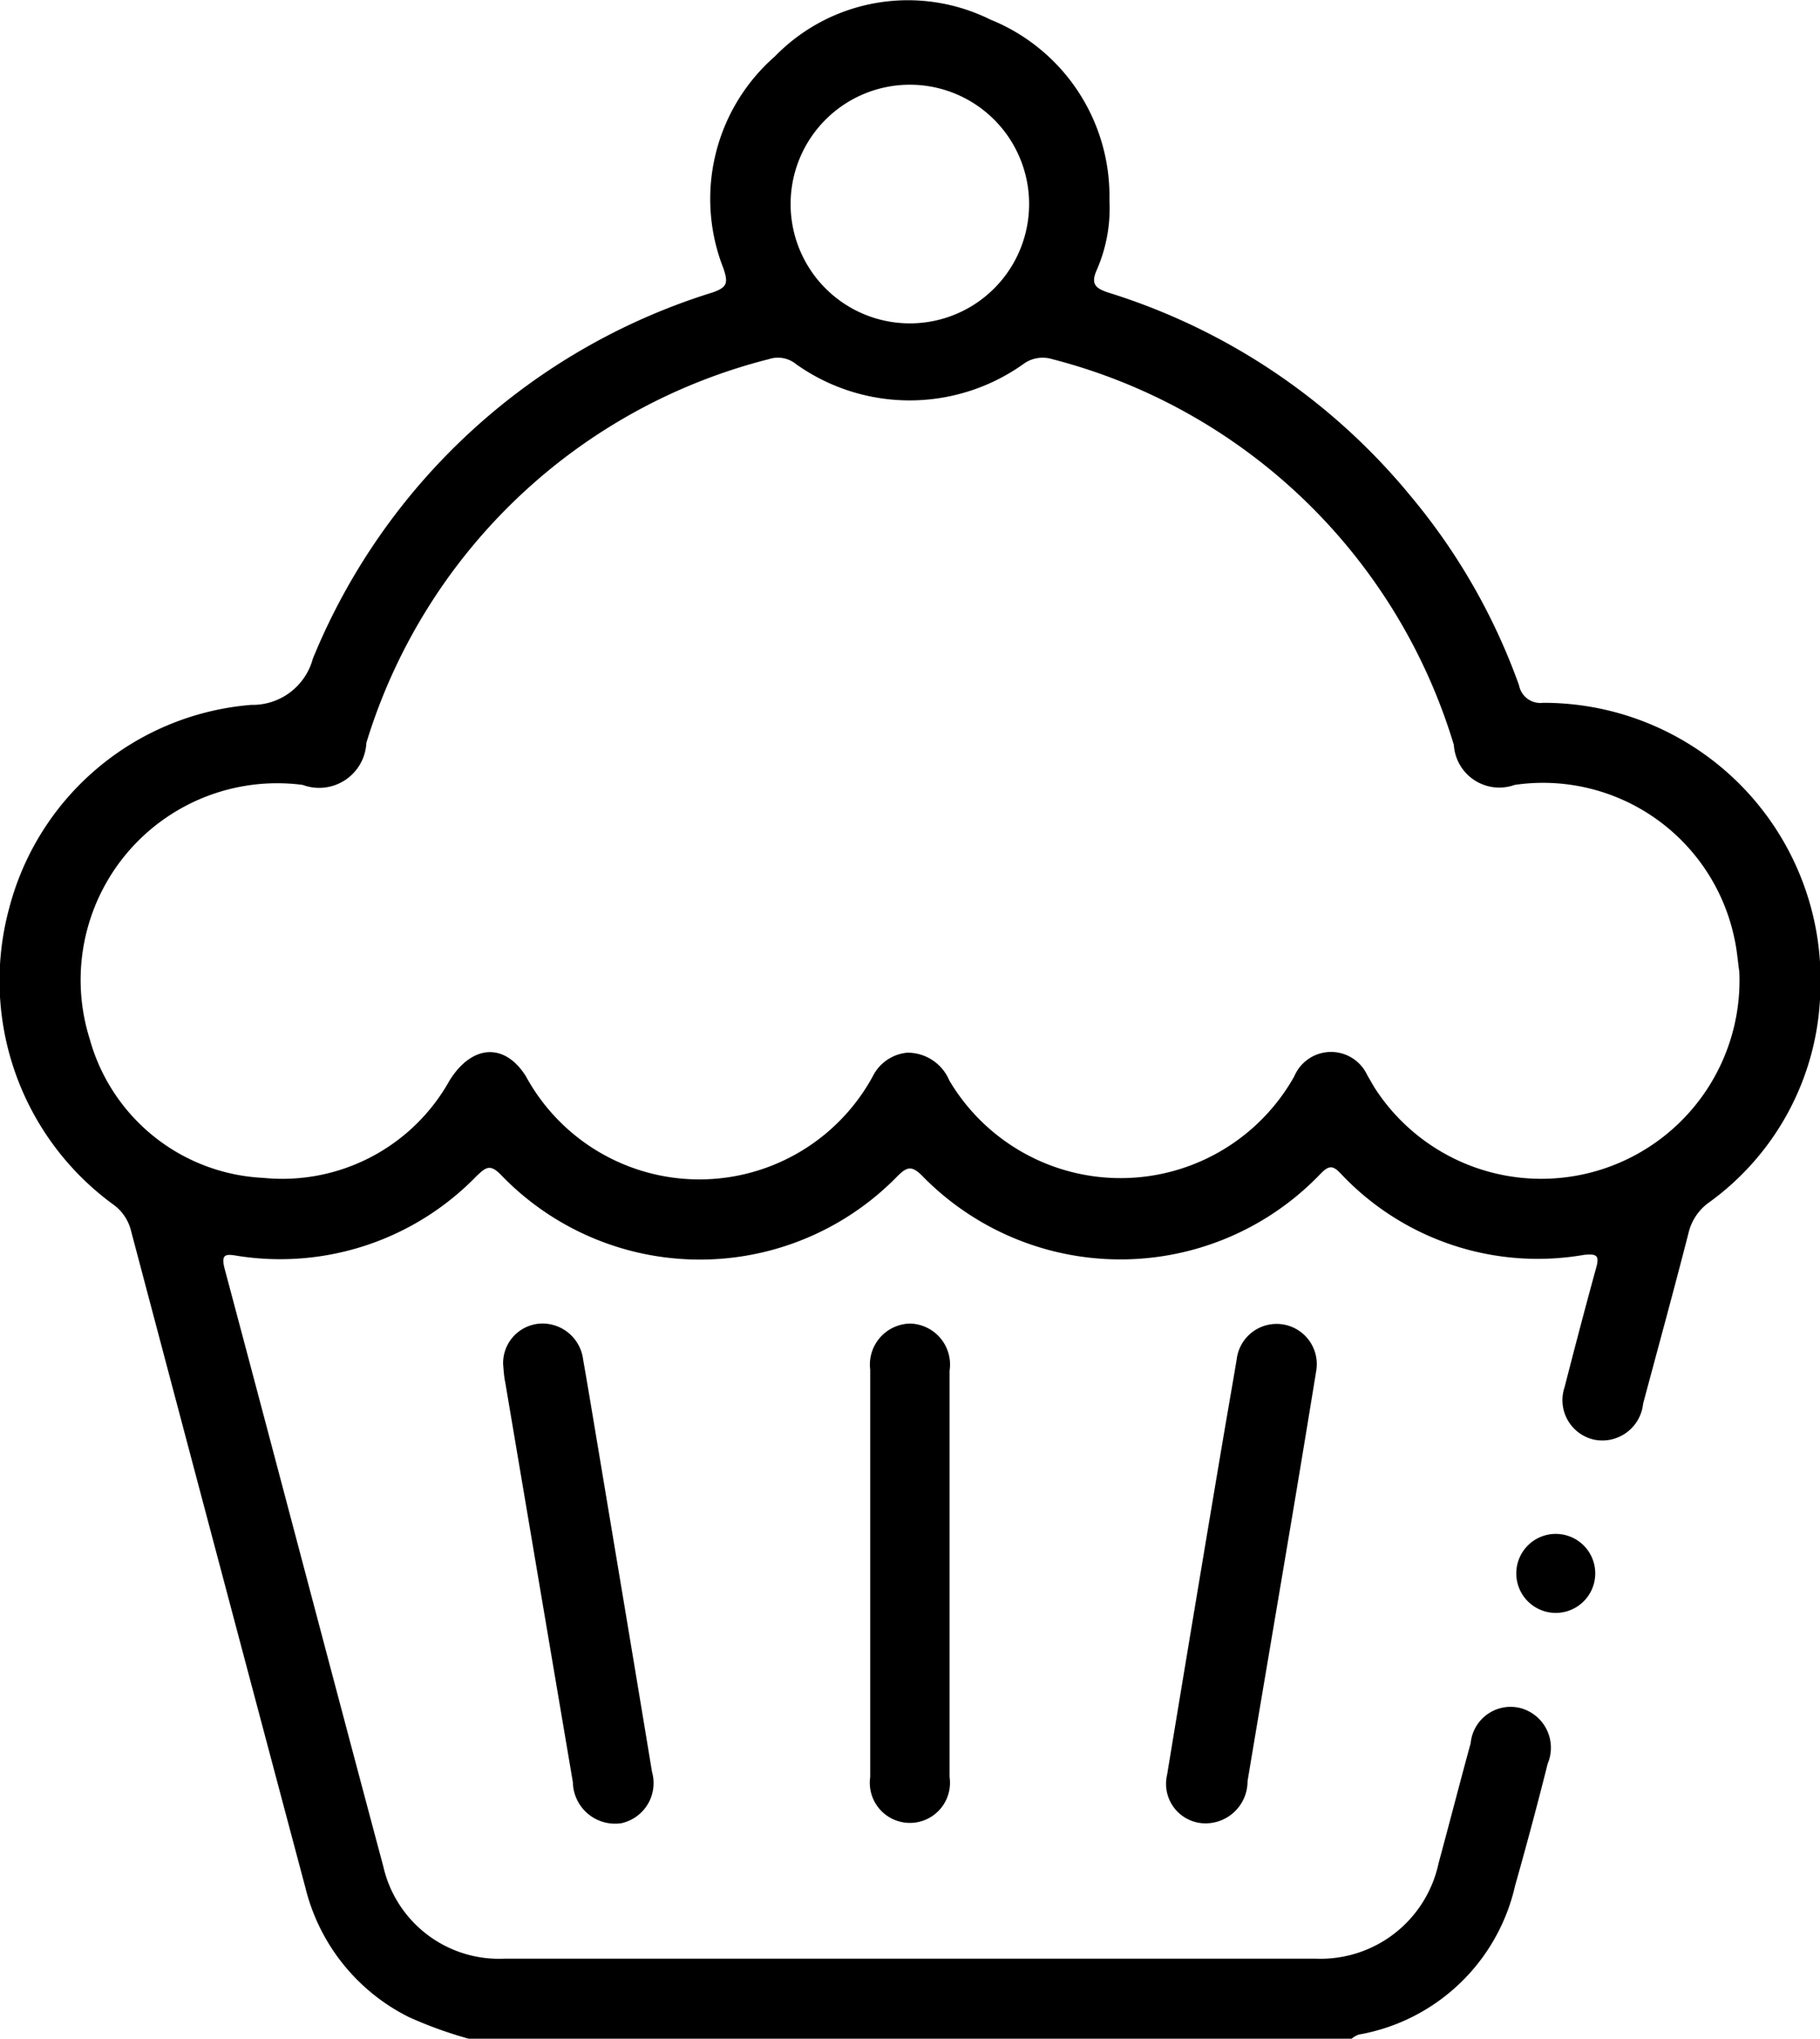<svg xmlns="http://www.w3.org/2000/svg" width="17.75" height="19.87" viewBox="0 0 17.75 19.87">
  <defs>
    <style>
      .cls-1 {
        fill-rule: evenodd;
      }
    </style>
  </defs>
  <path id="形状_27" data-name="形状 27" class="cls-1" d="M916.726,4325.81a4.074,4.074,0,0,1-.581-0.21,1.92,1.92,0,0,1-1.01-1.26q-0.851-3.195-1.7-6.4a0.447,0.447,0,0,0-.174-0.26,2.7,2.7,0,0,1-1.015-2.89,2.661,2.661,0,0,1,2.361-1.98,0.608,0.608,0,0,0,.6-0.45,6.19,6.19,0,0,1,3.9-3.57c0.14-.05.152-0.09,0.106-0.23a1.845,1.845,0,0,1,.5-2.07,1.81,1.81,0,0,1,2.1-.36,1.856,1.856,0,0,1,1.163,1.76,1.5,1.5,0,0,1-.123.68c-0.063.14-.01,0.18,0.107,0.22a6.193,6.193,0,0,1,2.958,1.99,6.047,6.047,0,0,1,1.053,1.84,0.211,0.211,0,0,0,.232.17,2.7,2.7,0,0,1,2.706,2.82,2.617,2.617,0,0,1-1.086,2.05,0.509,0.509,0,0,0-.2.3c-0.141.55-.292,1.1-0.442,1.66a0.4,0.4,0,0,1-.484.35,0.394,0.394,0,0,1-.282-0.51c0.1-.39.2-0.77,0.307-1.16,0.038-.13,0-0.14-0.115-0.13a2.636,2.636,0,0,1-2.364-.78c-0.083-.09-0.12-0.1-0.208-0.01a2.7,2.7,0,0,1-3.885.02c-0.1-.1-0.146-0.09-0.238,0a2.691,2.691,0,0,1-3.871-.01c-0.107-.11-0.149-0.07-0.235.01a2.669,2.669,0,0,1-2.334.78c-0.115-.02-0.164-0.02-0.124.13,0.518,1.94,1.027,3.88,1.546,5.82a1.157,1.157,0,0,0,1.182.9h7.91a1.177,1.177,0,0,0,1.2-.93c0.106-.39.206-0.78,0.313-1.17a0.391,0.391,0,0,1,.494-0.34,0.4,0.4,0,0,1,.257.54c-0.1.4-.208,0.8-0.318,1.19a1.9,1.9,0,0,1-1.525,1.45,0.233,0.233,0,0,0-.069.04h-8.608Zm12.393-10.4c-0.015-.1-0.022-0.21-0.047-0.32a1.907,1.907,0,0,0-2.144-1.5,0.444,0.444,0,0,1-.593-0.39,5.529,5.529,0,0,0-3.918-3.76,0.318,0.318,0,0,0-.283.05,1.913,1.913,0,0,1-2.213,0,0.28,0.28,0,0,0-.265-0.05,5.52,5.52,0,0,0-3.927,3.74,0.461,0.461,0,0,1-.621.41,1.917,1.917,0,0,0-2.076,2.48,1.848,1.848,0,0,0,1.691,1.35,1.867,1.867,0,0,0,1.818-.95c0.219-.35.537-0.37,0.744-0.04a1.926,1.926,0,0,0,3.383,0,0.419,0.419,0,0,1,.335-0.23,0.441,0.441,0,0,1,.411.27,1.942,1.942,0,0,0,3.365-.04,0.389,0.389,0,0,1,.712-0.01c0.024,0.04.046,0.08,0.07,0.12A1.933,1.933,0,0,0,929.119,4315.41Zm-6.927-7.52a1.163,1.163,0,0,0-2.325.01A1.163,1.163,0,1,0,922.192,4307.89Zm-5.129,11.35a0.386,0.386,0,0,1,.366-0.4,0.4,0.4,0,0,1,.414.35c0.053,0.3.1,0.59,0.149,0.88,0.175,1.05.35,2.09,0.523,3.14a0.4,0.4,0,0,1-.3.5,0.412,0.412,0,0,1-.472-0.4c-0.1-.59-0.2-1.18-0.3-1.77q-0.18-1.065-.36-2.13C917.07,4319.35,917.068,4319.29,917.063,4319.24Zm7.93,0.06c-0.08.49-.167,1.02-0.255,1.54-0.138.82-.278,1.64-0.415,2.46a0.41,0.41,0,0,1-.441.41,0.385,0.385,0,0,1-.344-0.47q0.262-1.59.53-3.18c0.049-.29.1-0.58,0.149-0.87A0.392,0.392,0,1,1,924.993,4319.3Zm-3.576,1.99c0,0.66,0,1.32,0,1.97a0.391,0.391,0,1,1-.774,0c0-1.33,0-2.65,0-3.97a0.4,0.4,0,0,1,.391-0.45,0.4,0.4,0,0,1,.383.46v1.99Zm5.916,0.37a0.385,0.385,0,1,1-.008-0.77A0.385,0.385,0,1,1,927.333,4321.66Z" transform="translate(-912.156 -4305.94)"/>
</svg>
